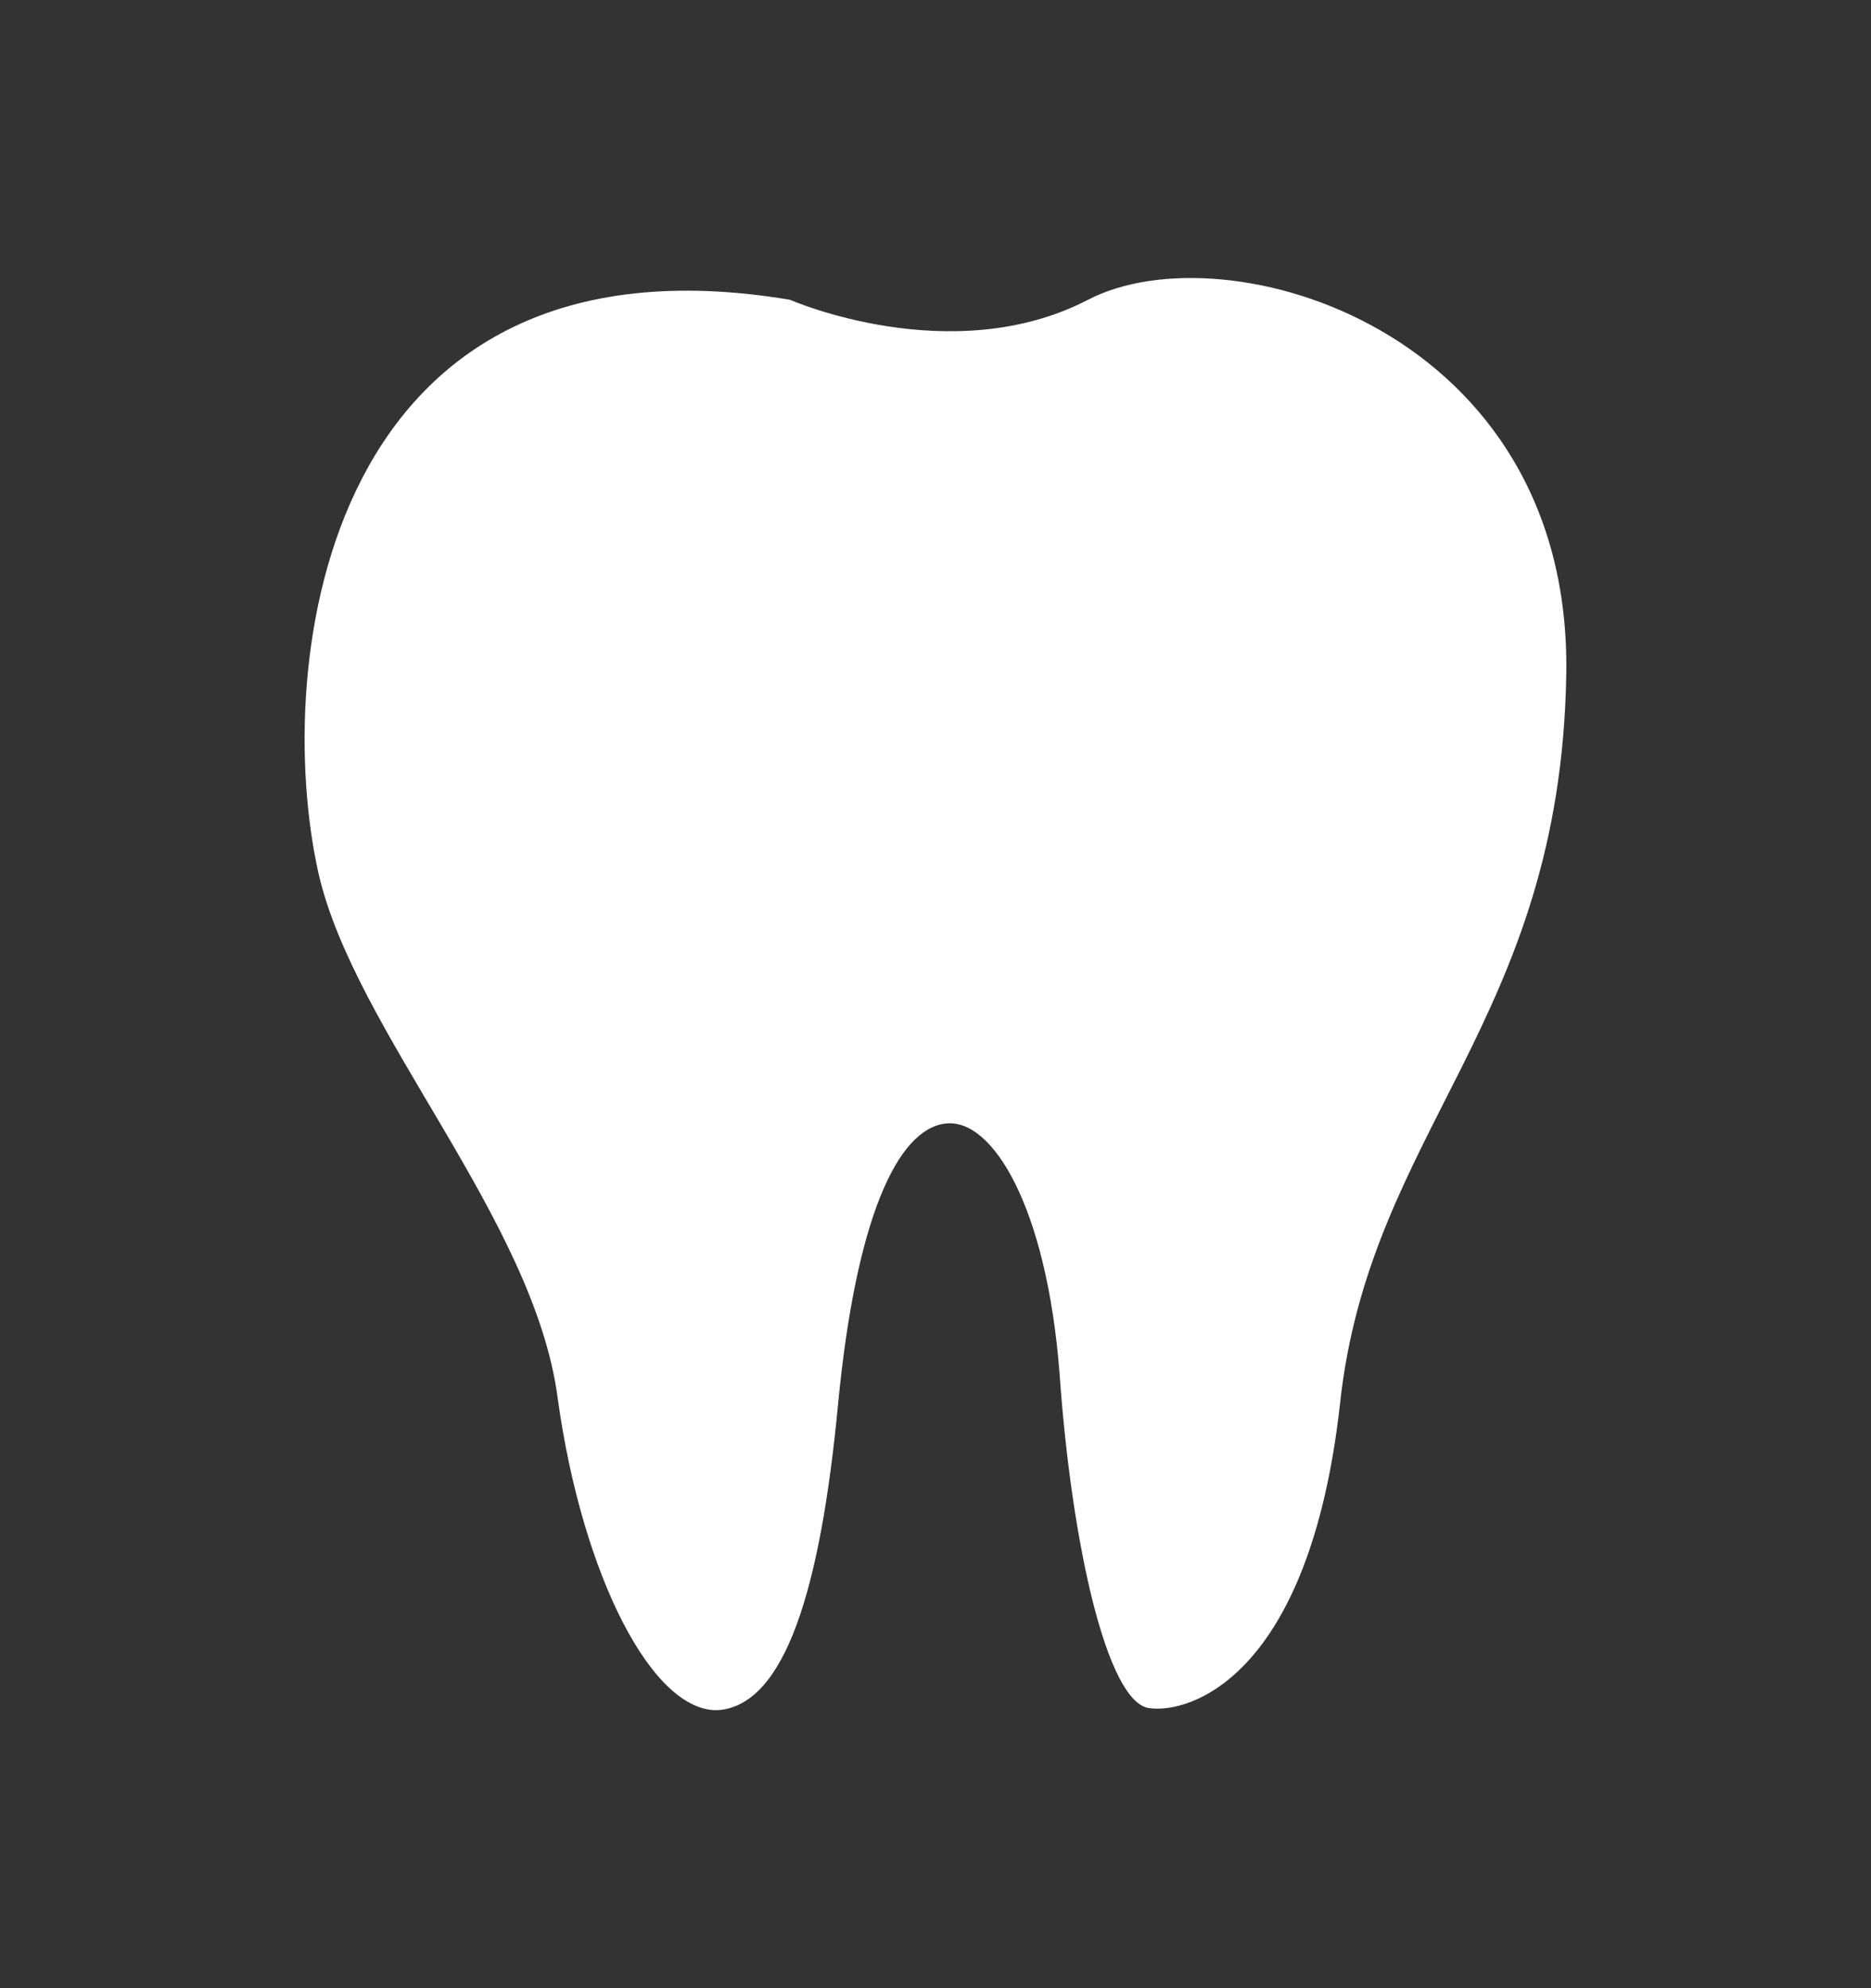 <svg width="16" height="17" viewBox="0 0 16 17" fill="none" xmlns="http://www.w3.org/2000/svg">
<rect x="0" y="0" width="16" height="17" fill="#333333" stroke="none"/>
<path d="M13.394 5.769C13.344 8.74 11.711 9.657 11.459 12.005C11.198 14.344 10.171 14.656 9.826 14.605C9.464 14.555 9.161 13.183 9.061 11.744C8.951 10.322 8.488 9.556 8.084 9.607C7.672 9.657 7.319 10.423 7.167 12.005C7.016 13.595 6.713 14.571 6.149 14.622C5.585 14.656 4.979 13.477 4.769 11.954C4.567 10.423 3.035 8.824 2.724 7.469C2.32 5.669 2.775 1.899 6.755 2.563C6.755 2.563 8.135 3.169 9.305 2.563C10.483 1.949 13.445 2.816 13.394 5.769Z" fill="white"/>
</svg>
